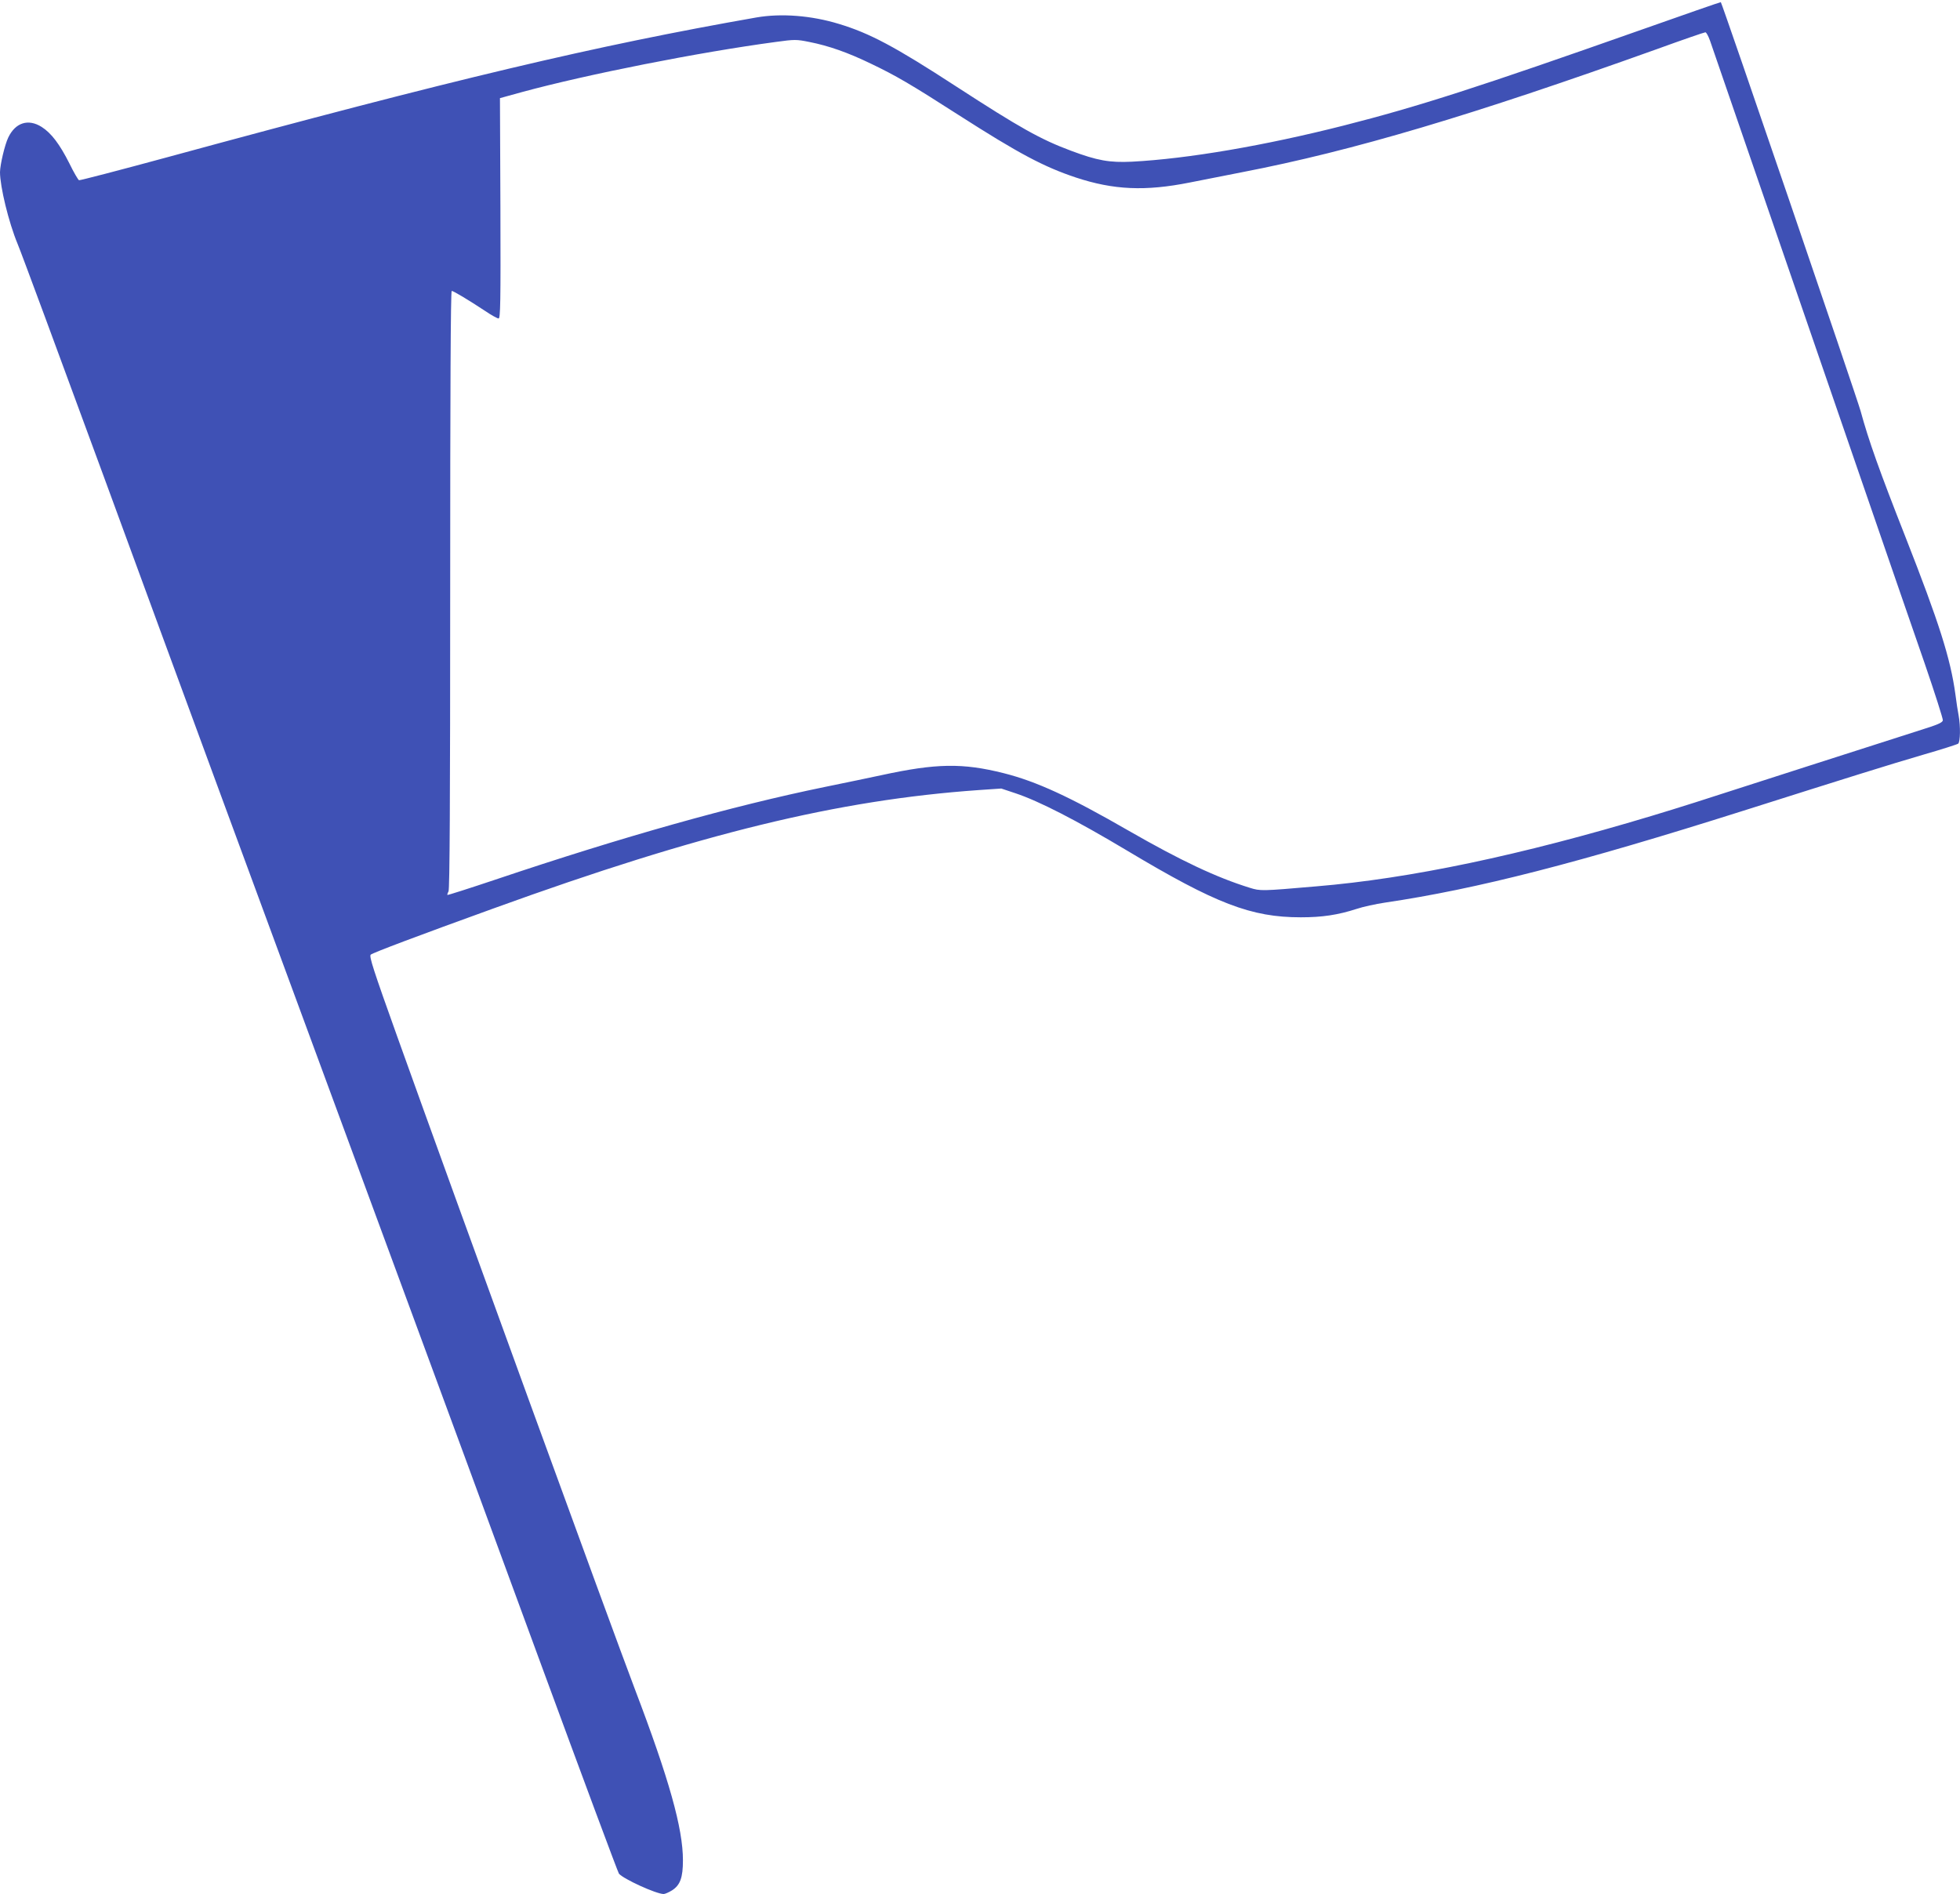 <?xml version="1.0" standalone="no"?>
<!DOCTYPE svg PUBLIC "-//W3C//DTD SVG 20010904//EN"
 "http://www.w3.org/TR/2001/REC-SVG-20010904/DTD/svg10.dtd">
<svg version="1.0" xmlns="http://www.w3.org/2000/svg"
 width="1280pt" height="1237pt" viewBox="0 0 1280 1237"
 preserveAspectRatio="xMidYMid meet">
<g transform="translate(0,1237) scale(0.1,-0.1)"
fill="#3f51b5" stroke="none">
<path d="M10700 12169 c-1035 -365 -1437 -495 -1925 -619 -516 -131 -1018
-217 -1383 -236 -146 -7 -226 7 -399 72 -196 73 -332 149 -748 419 -401 261
-565 348 -767 409 -180 55 -377 70 -538 42 -1055 -185 -1971 -402 -3844 -912
-313 -85 -574 -153 -580 -151 -6 3 -35 52 -63 110 -63 125 -118 198 -181 238
-87 55 -171 29 -218 -69 -23 -48 -53 -176 -54 -226 0 -94 56 -327 115 -469 26
-62 277 -742 560 -1512 494 -1348 940 -2559 1905 -5175 249 -674 677 -1837
951 -2584 275 -748 505 -1366 511 -1373 29 -35 244 -133 292 -133 9 0 34 11
55 24 53 34 71 83 71 196 0 209 -90 530 -315 1121 -155 408 -1168 3190 -1550
4257 -158 441 -185 526 -174 537 13 12 315 126 805 303 1350 489 2244 707
3166 772 l147 10 93 -31 c153 -51 395 -175 728 -374 581 -348 811 -436 1135
-436 140 0 241 15 365 55 41 14 125 32 185 41 602 89 1263 259 2340 600 691
219 953 301 1175 366 118 34 221 67 228 72 14 11 16 114 3 184 -5 26 -15 89
-21 138 -32 234 -106 467 -327 1030 -170 432 -240 629 -292 820 -24 88 -904
2662 -913 2671 -2 1 -244 -83 -538 -187z m468 -66 c11 -32 92 -267 180 -523
532 -1545 1117 -3244 1222 -3545 66 -192 119 -359 118 -369 -2 -16 -33 -29
-158 -68 -85 -27 -414 -133 -730 -234 -815 -263 -795 -256 -1015 -323 -854
-257 -1576 -409 -2190 -460 -359 -31 -363 -31 -434 -9 -216 67 -448 176 -791
373 -385 222 -601 321 -814 375 -270 68 -442 65 -801 -13 -66 -14 -232 -49
-370 -77 -604 -124 -1315 -324 -2150 -605 -170 -57 -311 -102 -313 -100 -2 2
1 12 7 23 8 15 11 593 11 1971 0 1271 3 1951 10 1951 11 0 106 -57 217 -130
41 -28 81 -50 89 -50 12 0 14 99 12 720 l-3 719 145 40 c427 116 1156 260
1656 327 124 17 135 17 219 0 127 -25 252 -69 403 -142 163 -78 259 -134 572
-335 395 -253 556 -338 765 -408 248 -82 454 -91 745 -33 85 17 238 47 340 67
726 140 1504 372 2710 804 168 61 310 110 317 110 6 1 20 -25 31 -56z"/>
</g>
</svg>

